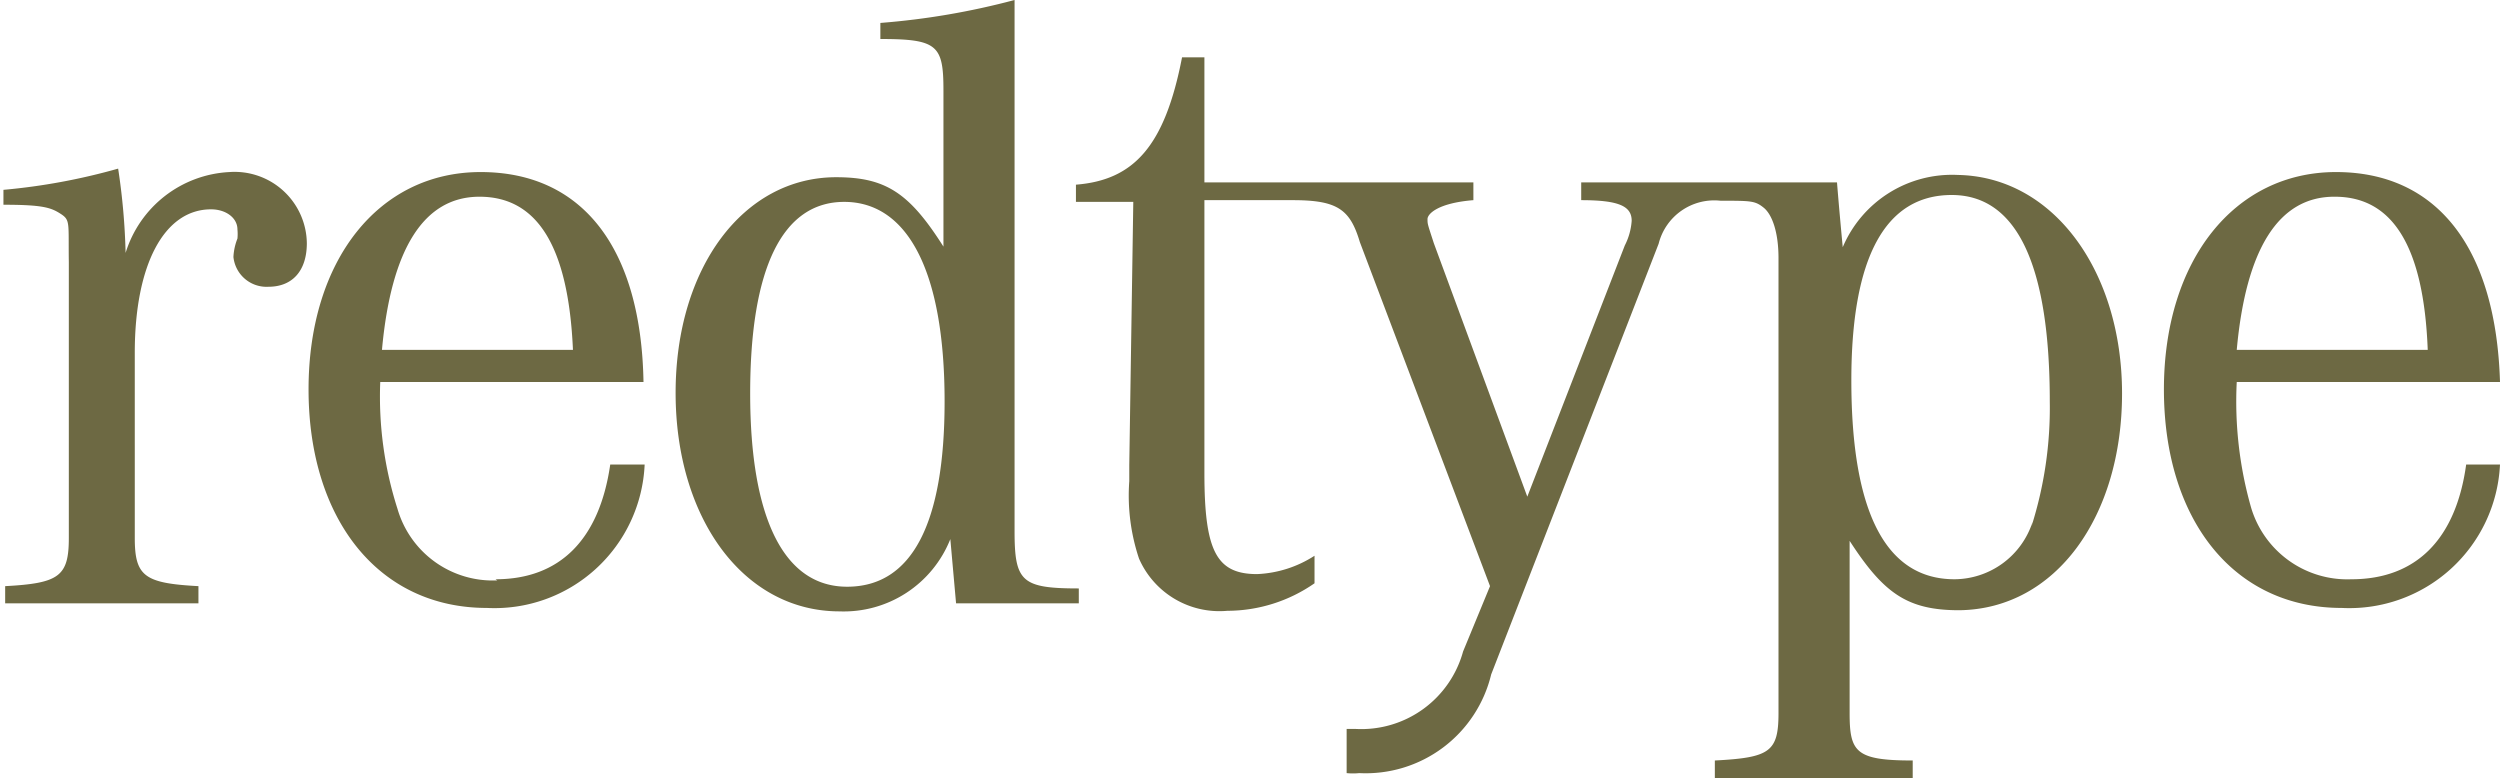 <svg id="8a8eabf7-26ed-48db-8b7f-f7028d3eb4f0" data-name="Vrstva 1" xmlns="http://www.w3.org/2000/svg" viewBox="0 0 43.59 13.57"><title>logo-redtype</title><path d="M40.71,3.43c1,0,1.55.85,1.62,2.67H39c.16-1.76.73-2.67,1.7-2.67M43,8.1c-.18,1.31-.88,2-2,2a1.75,1.75,0,0,1-1.75-1.25A6.74,6.74,0,0,1,39,6.66h4.59C43.52,4.33,42.5,3,40.73,3s-3,1.54-3,3.79,1.2,3.81,3.1,3.81A2.63,2.63,0,0,0,43.59,8.1Zm-7.56,1a1.44,1.44,0,0,1-1.36,1c-1.19,0-1.8-1.15-1.8-3.47,0-2.14.59-3.23,1.75-3.23S35.74,4.67,35.74,7a6.83,6.83,0,0,1-.32,2.18M34.13,3.05a2.07,2.07,0,0,0-2,1.26c-.07-.74-.1-1.13-.1-1.13H27.57v.31c.67,0,.88.11.88.36a1.11,1.11,0,0,1-.12.43l-1.7,4.38L25,4.24c-.11-.34-.11-.33-.11-.42s.18-.28.8-.33V3.18H21V1h-.39c-.3,1.55-.84,2.14-1.85,2.22v.3h1l-.07,4.59v.28a3.46,3.46,0,0,0,.17,1.35,1.53,1.53,0,0,0,1.54.91,2.67,2.67,0,0,0,1.52-.48V9.69a2,2,0,0,1-1,.32c-.71,0-.92-.4-.92-1.76V3.49h1.54c.78,0,1,.16,1.17.73l2.27,6-.47,1.14a1.84,1.84,0,0,1-1.87,1.35h-.16v.77a1.08,1.08,0,0,0,.22,0A2.25,2.25,0,0,0,26,11.76l2.92-7.51A1,1,0,0,1,30,3.5c.53,0,.6,0,.75.12s.26.43.26.88v7.93c0,.68-.15.78-1.11.83v.31h3.45v-.31c-1,0-1.1-.15-1.1-.83v-3c.59.91,1,1.21,1.91,1.21C35.85,10.62,37,9,37,6.86s-1.21-3.81-2.91-3.81M14.77,10.23c-1.1,0-1.69-1.19-1.69-3.37s.56-3.34,1.64-3.34S16.47,4.68,16.47,7c0,2.13-.57,3.23-1.7,3.23m2.92-1V0a13,13,0,0,1-2.34.4V.68c1,0,1.1.11,1.1.9V4.3c-.59-.93-1-1.21-1.87-1.21-1.62,0-2.8,1.58-2.8,3.76s1.18,3.81,2.86,3.81A2,2,0,0,0,16.57,9.4l.1,1.12h2.14v-.26c-1,0-1.12-.12-1.12-1M8.36,3.43c1,0,1.55.85,1.63,2.67H6.66c.16-1.76.73-2.67,1.7-2.67m.31,6.69A1.73,1.73,0,0,1,6.93,8.87a6.41,6.41,0,0,1-.3-2.21h4.59C11.18,4.33,10.16,3,8.38,3s-3,1.54-3,3.79,1.21,3.81,3.11,3.81A2.62,2.62,0,0,0,11.24,8.1h-.6c-.19,1.31-.88,2-2,2M4,3A2,2,0,0,0,2.19,4.41a11.48,11.48,0,0,0-.13-1.47,10.86,10.86,0,0,1-2,.37v.26c.69,0,.83.05,1,.16s.13.16.14.84V9.38c0,.67-.17.79-1.11.84v.3H3.46v-.3c-.94-.05-1.11-.17-1.11-.84V6.15c0-1.53.51-2.5,1.33-2.5.26,0,.46.15.46.35a.81.81,0,0,1,0,.16,1,1,0,0,0-.07.32A.58.58,0,0,0,4.68,5c.42,0,.67-.28.67-.76A1.26,1.26,0,0,0,4,3" style="fill:#6d6943"/></svg>